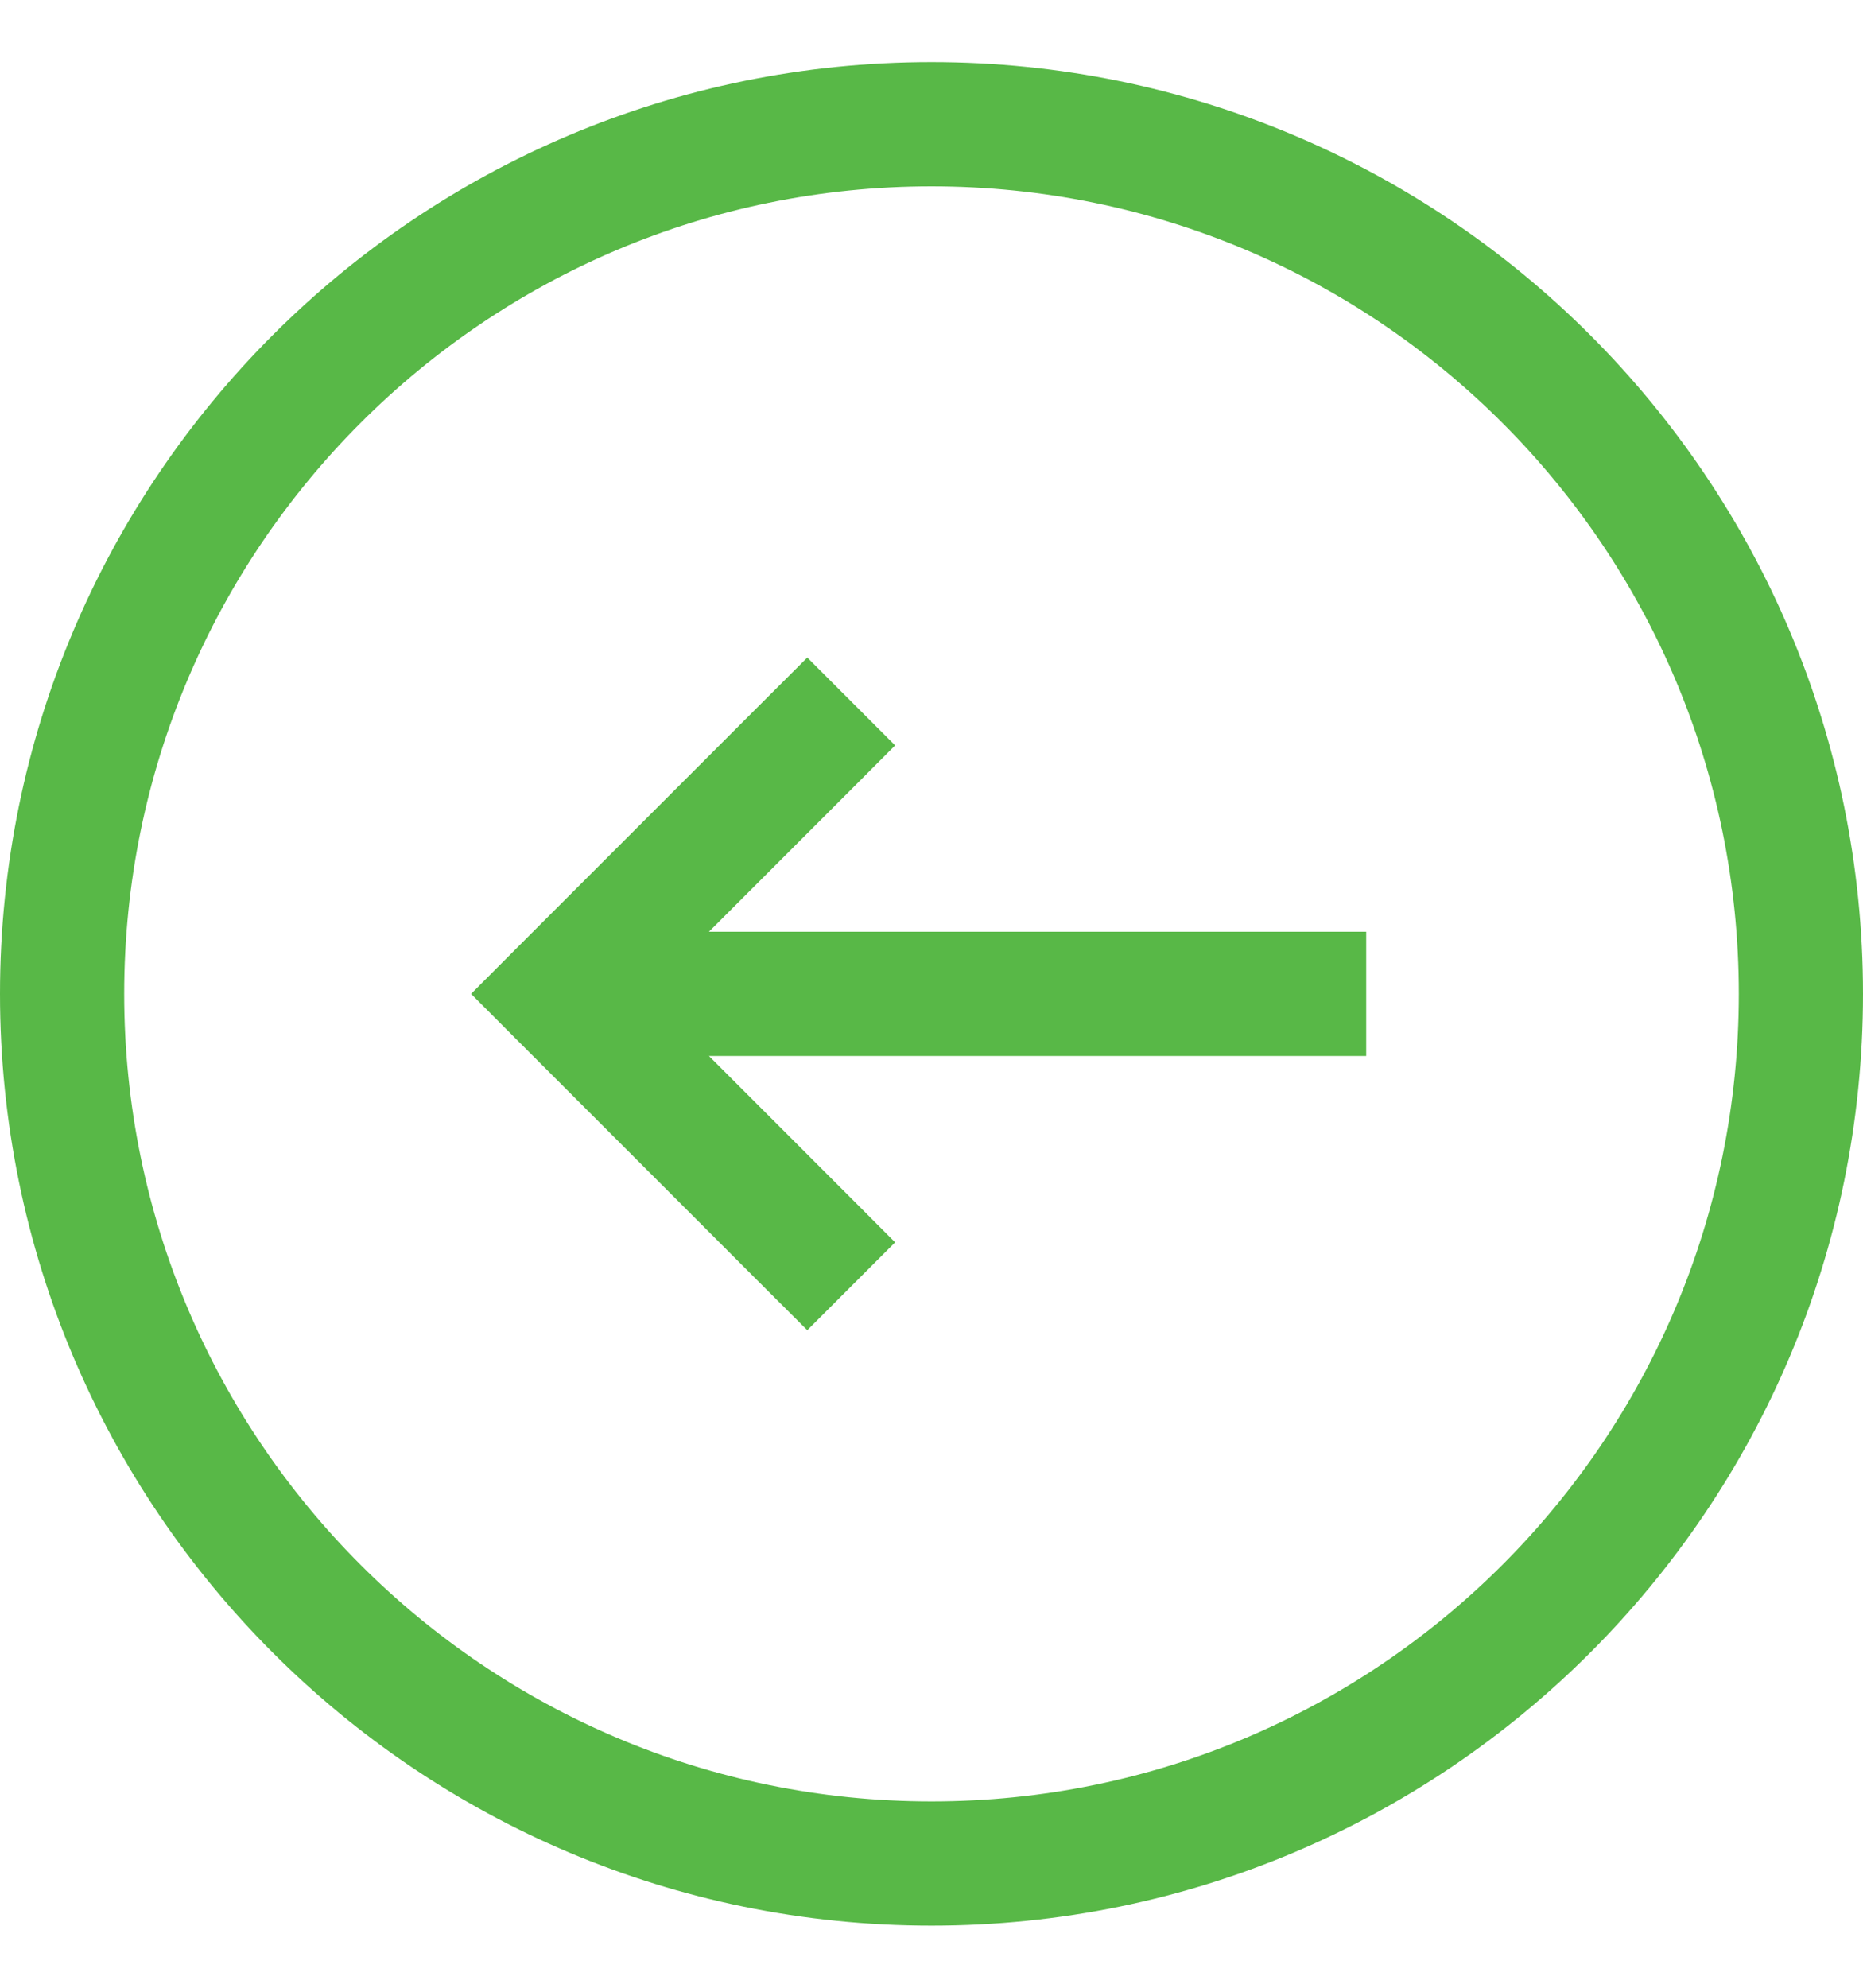 <svg width="15" height="16" viewBox="0 0 15 16" fill="none" xmlns="http://www.w3.org/2000/svg">
<path d="M6.854 6.354L7.207 6L6.5 5.293L6.146 5.646L6.854 6.354ZM4.5 8L4.146 7.646L3.793 8L4.146 8.354L4.5 8ZM6.146 10.354L6.5 10.707L7.207 10L6.854 9.646L6.146 10.354ZM7.5 1V0.5V1ZM14.5 8H15H14.5ZM0.5 8H1H0.5ZM7.5 15V14.5V15ZM6.146 5.646L4.146 7.646L4.854 8.354L6.854 6.354L6.146 5.646ZM4.146 8.354L6.146 10.354L6.854 9.646L4.854 7.646L4.146 8.354ZM4.5 8.5L11 8.5V7.5L4.5 7.5V8.5ZM7.5 1.5C11.09 1.5 14 4.41 14 8H15C15 3.858 11.642 0.5 7.5 0.5V1.5ZM1 8C1 4.41 3.91 1.5 7.5 1.5V0.5C3.358 0.5 3.57628e-07 3.858 0 8H1ZM7.5 14.5C3.91 14.5 1 11.59 1 8H0C-3.57628e-07 12.142 3.358 15.5 7.5 15.5V14.5ZM7.5 15.5C11.642 15.5 15 12.142 15 8H14C14 11.59 11.09 14.5 7.5 14.5V15.5Z" fill="#58B847"/>
</svg>
